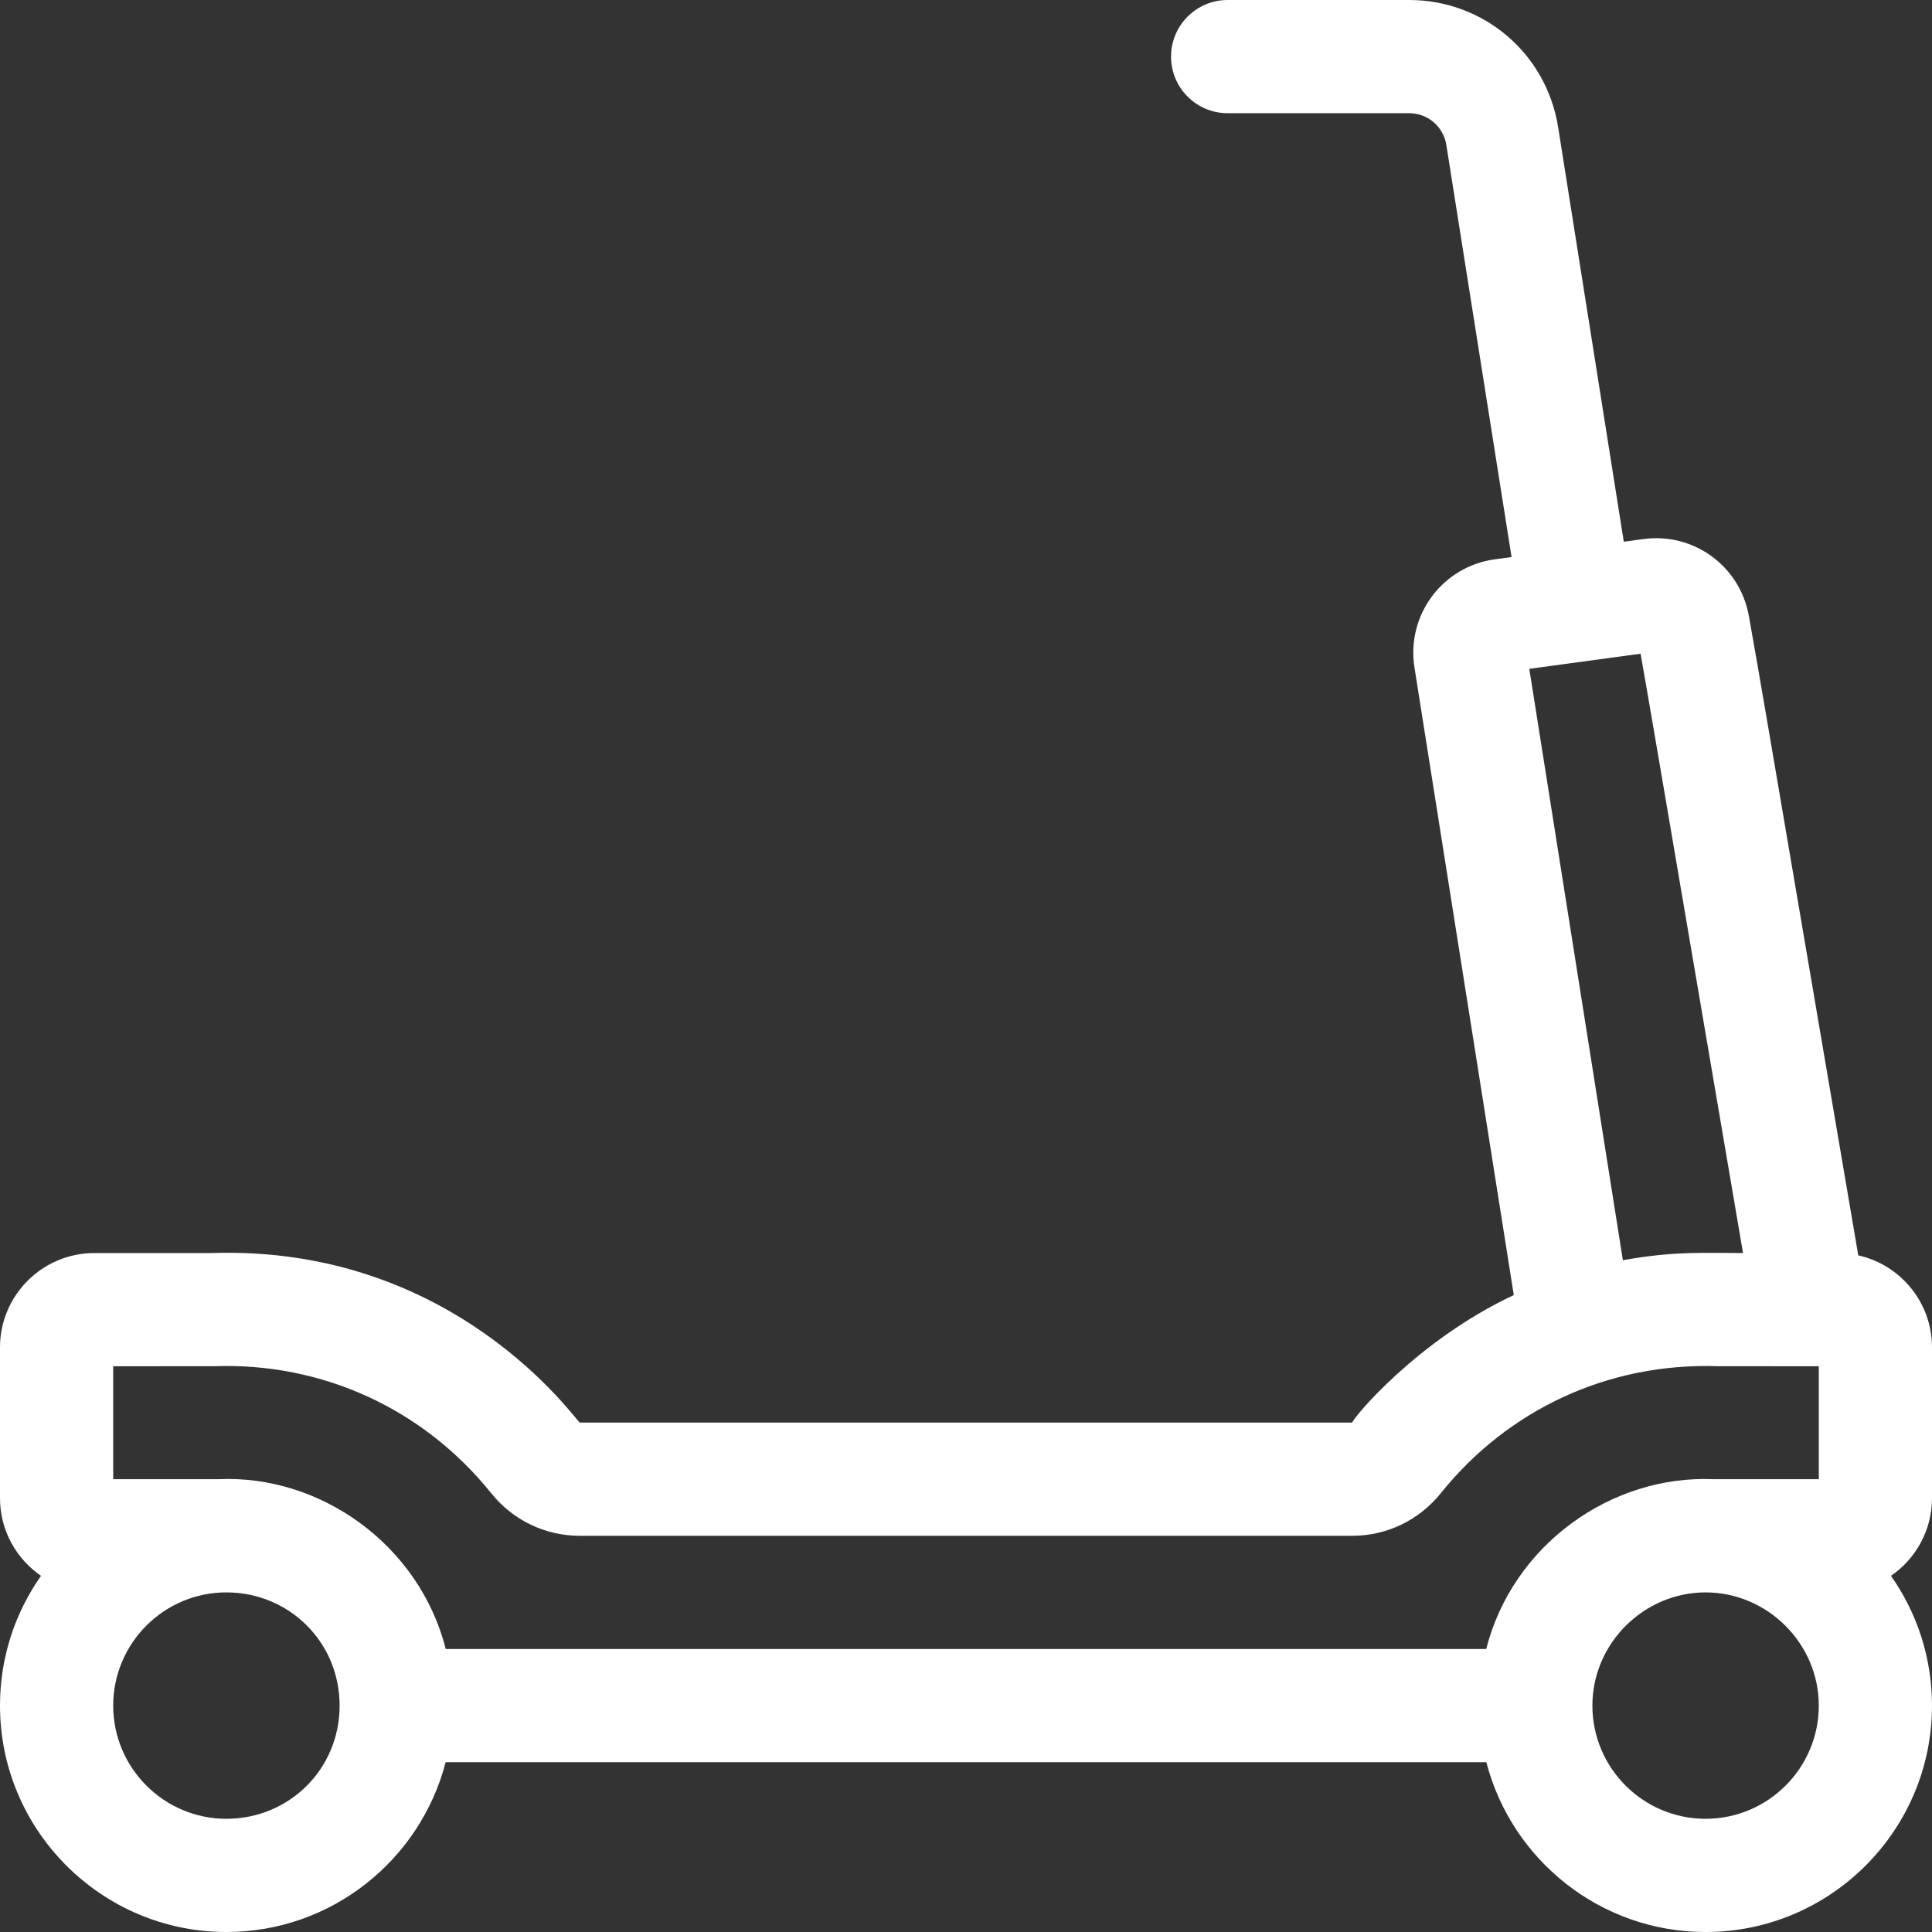 <?xml version="1.0" encoding="UTF-8"?> <svg xmlns="http://www.w3.org/2000/svg" id="Capa_1" data-name="Capa 1" viewBox="0 0 512 512"><rect x="0" y="0" width="512" height="512" fill="#333333" stroke="none"/><defs><style> .cls-1 { fill: #fff; } </style></defs><path class="cls-1" d="m512,397v-39.93c0-11.92-8.37-21.9-19.54-24.39-28.24-165.62-24.95-146.55-28.98-169.38-2.34-13.28-14.64-22.26-28-20.44l-5.16.7-17.39-109.81c-3.09-19.56-19.71-33.75-39.5-33.75h-48.09c-8.28,0-15,6.72-15,15s6.72,15,15,15h48.09c4.95,0,9.1,3.55,9.87,8.44l17.28,109.18-4.42.6c-13.88,1.88-23.51,14.79-21.31,28.68l26.32,166.31c-25.66,12-42.8,32.79-42.8,33.79h-204.71c-1-.39-33.03-47.15-97.83-44.93h-30.83c-13.79,0-25,11.22-25,25v39.93c0,8.55,4.31,16.11,10.87,20.61-6.85,9.74-10.87,21.61-10.87,34.39,0,33.08,26.92,60,60,60,27.9,0,51.42-19.15,58.1-45h275.8c6.68,25.85,30.2,45,58.1,45,33.08,0,60-26.92,60-60,0-12.78-4.02-24.65-10.87-34.39,6.56-4.5,10.87-12.06,10.87-20.61h0Zm-106.72-219.75l29.49-4.01c2.37,13.43,3.07,17.56,27.15,158.83-9.64,0-18.33-.58-31.84,1.91l-24.8-156.73ZM30,362.07c.3,0,26.35,0,26.64-.01,28.68-1.04,55.5,11.22,73.54,33.66,5.76,7.17,14.31,11.28,23.44,11.28h204.76c9.13,0,17.68-4.11,23.44-11.28,17.64-21.96,44.16-34.67,73.51-33.66.29.02,26.38.01,26.67.01v29.93h-27.96c-26.89-1.15-53.1,17.23-60.18,45H118.13c-7.08-27.78-33.38-46.23-60.21-45h-27.92v-29.93Zm30,119.93c-16.54,0-30-13.46-30-30s13.46-30,30-30,30,13.09,30,30-13.46,30-30,30Zm392,0c-16.54,0-30-13.46-30-30s13.71-30,30-30,30,13.46,30,30-13.46,30-30,30Z"></path></svg> 